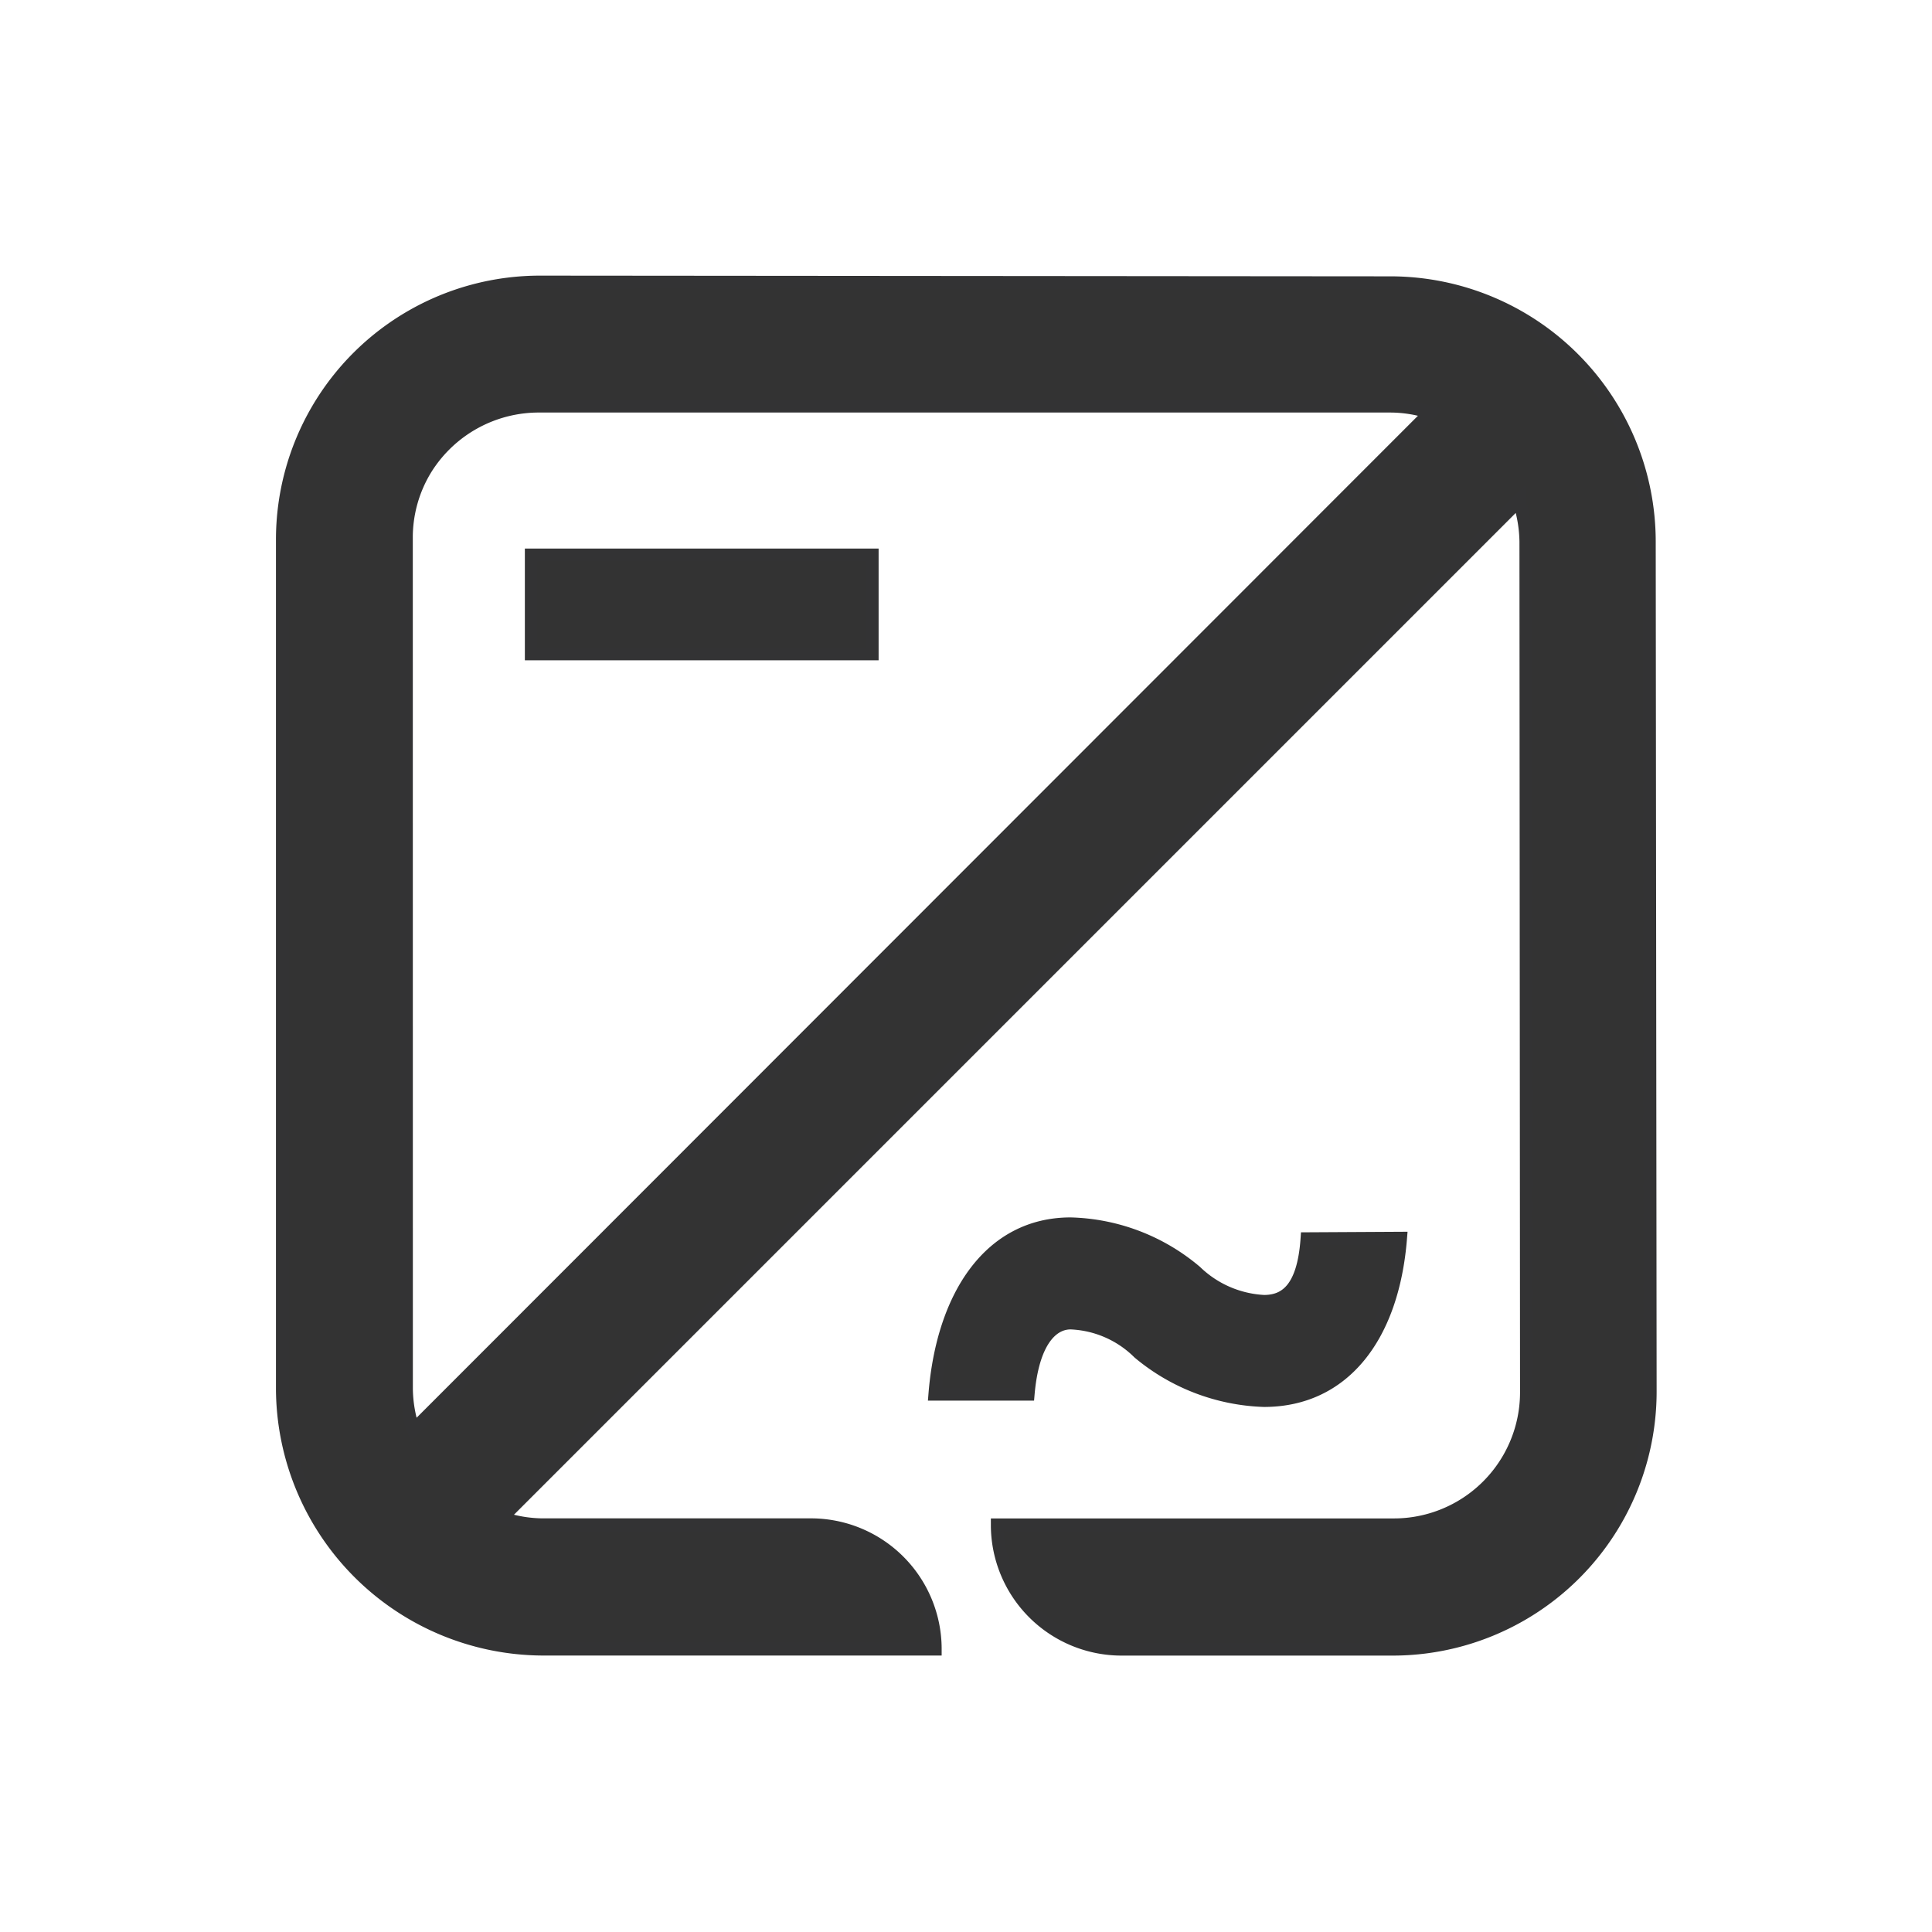 <svg xmlns="http://www.w3.org/2000/svg" xmlns:xlink="http://www.w3.org/1999/xlink" width="30" height="30" viewBox="0 0 30 30">
  <defs>
    <clipPath id="clip-path">
      <rect id="矩形_71915" data-name="矩形 71915" width="30" height="30" transform="translate(-746 214)" fill="#fff" stroke="#707070" stroke-width="1"/>
    </clipPath>
    <clipPath id="clip-path-2">
      <rect id="矩形_71900" data-name="矩形 71900" width="26" height="26" transform="translate(131.698 172.698)" fill="#fff" stroke="#707070" stroke-width="1"/>
    </clipPath>
    <clipPath id="clip-path-3">
      <rect id="矩形_71902" data-name="矩形 71902" width="24" height="24" transform="translate(132 173)" fill="#fff" stroke="#707070" stroke-width="1"/>
    </clipPath>
  </defs>
  <g id="蒙版组_28197" data-name="蒙版组 28197" transform="translate(746 -214)" clip-path="url(#clip-path)">
    <g id="光伏逆变器" transform="translate(-875.698 43.302)" clip-path="url(#clip-path-2)">
      <rect id="矩形_71898" data-name="矩形 71898" width="2031" height="1143" transform="translate(-7.302 -10.302)" fill="none"/>
      <g id="组_29245" data-name="组 29245" transform="translate(134.079 175.078)">
        <g id="组_29244" data-name="组 29244">
          <path id="路径_29930" data-name="路径 29930" d="M441.42,112.377a4.022,4.022,0,0,0-4-4.02l-13.21-.011a4,4,0,0,0-4.015,3.995l0,13.2a4.06,4.06,0,0,0,4.027,4.032h6.11a1.93,1.93,0,0,0-1.929-1.93h-4.177a2.029,2.029,0,0,1-.625-.108l15.794-15.794a2.091,2.091,0,0,1,.109.638l.009,13.189a2.059,2.059,0,0,1-2.085,2.076h-6.132a1.93,1.93,0,0,0,1.93,1.93h4.2a4,4,0,0,0,4.008-4v-.01Zm-19.3-.034v-.006a2.039,2.039,0,0,1,.307-1.1,2.068,2.068,0,0,1,1.775-.965h13.21a2.019,2.019,0,0,1,.607.1L422.231,126.17a2.049,2.049,0,0,1-.11-.632Z" transform="translate(-420.191 -108.346)" fill="#333" stroke="#333334" stroke-width="0.2"/>
          <rect id="矩形_71899" data-name="矩形 71899" width="5.293" height="1.535" transform="translate(3.869 4.238)" fill="#333" stroke="#333334" stroke-width="0.2"/>
          <path id="路径_29931" data-name="路径 29931" d="M439.723,135.026a1.59,1.59,0,0,1,1.06.462,3.189,3.189,0,0,0,1.943.742c1.239,0,2-.994,2.121-2.52l-1.453.008c-.055.8-.351.973-.668.973a1.646,1.646,0,0,1-1.061-.462,3.126,3.126,0,0,0-1.942-.742c-1.24,0-1.983,1.1-2.107,2.645l1.448,0c.069-.8.357-1.106.66-1.106" transform="translate(-427.48 -118.863)" fill="#333" stroke="#333334" stroke-width="0.2"/>
        </g>
      </g>
    </g>
    <g id="蒙版组_28190" data-name="蒙版组 28190" transform="translate(-875 46)" clip-path="url(#clip-path-3)">
      <rect id="矩形_71901" data-name="矩形 71901" width="1920" height="1080" fill="none"/>
    </g>
  </g>
</svg>
